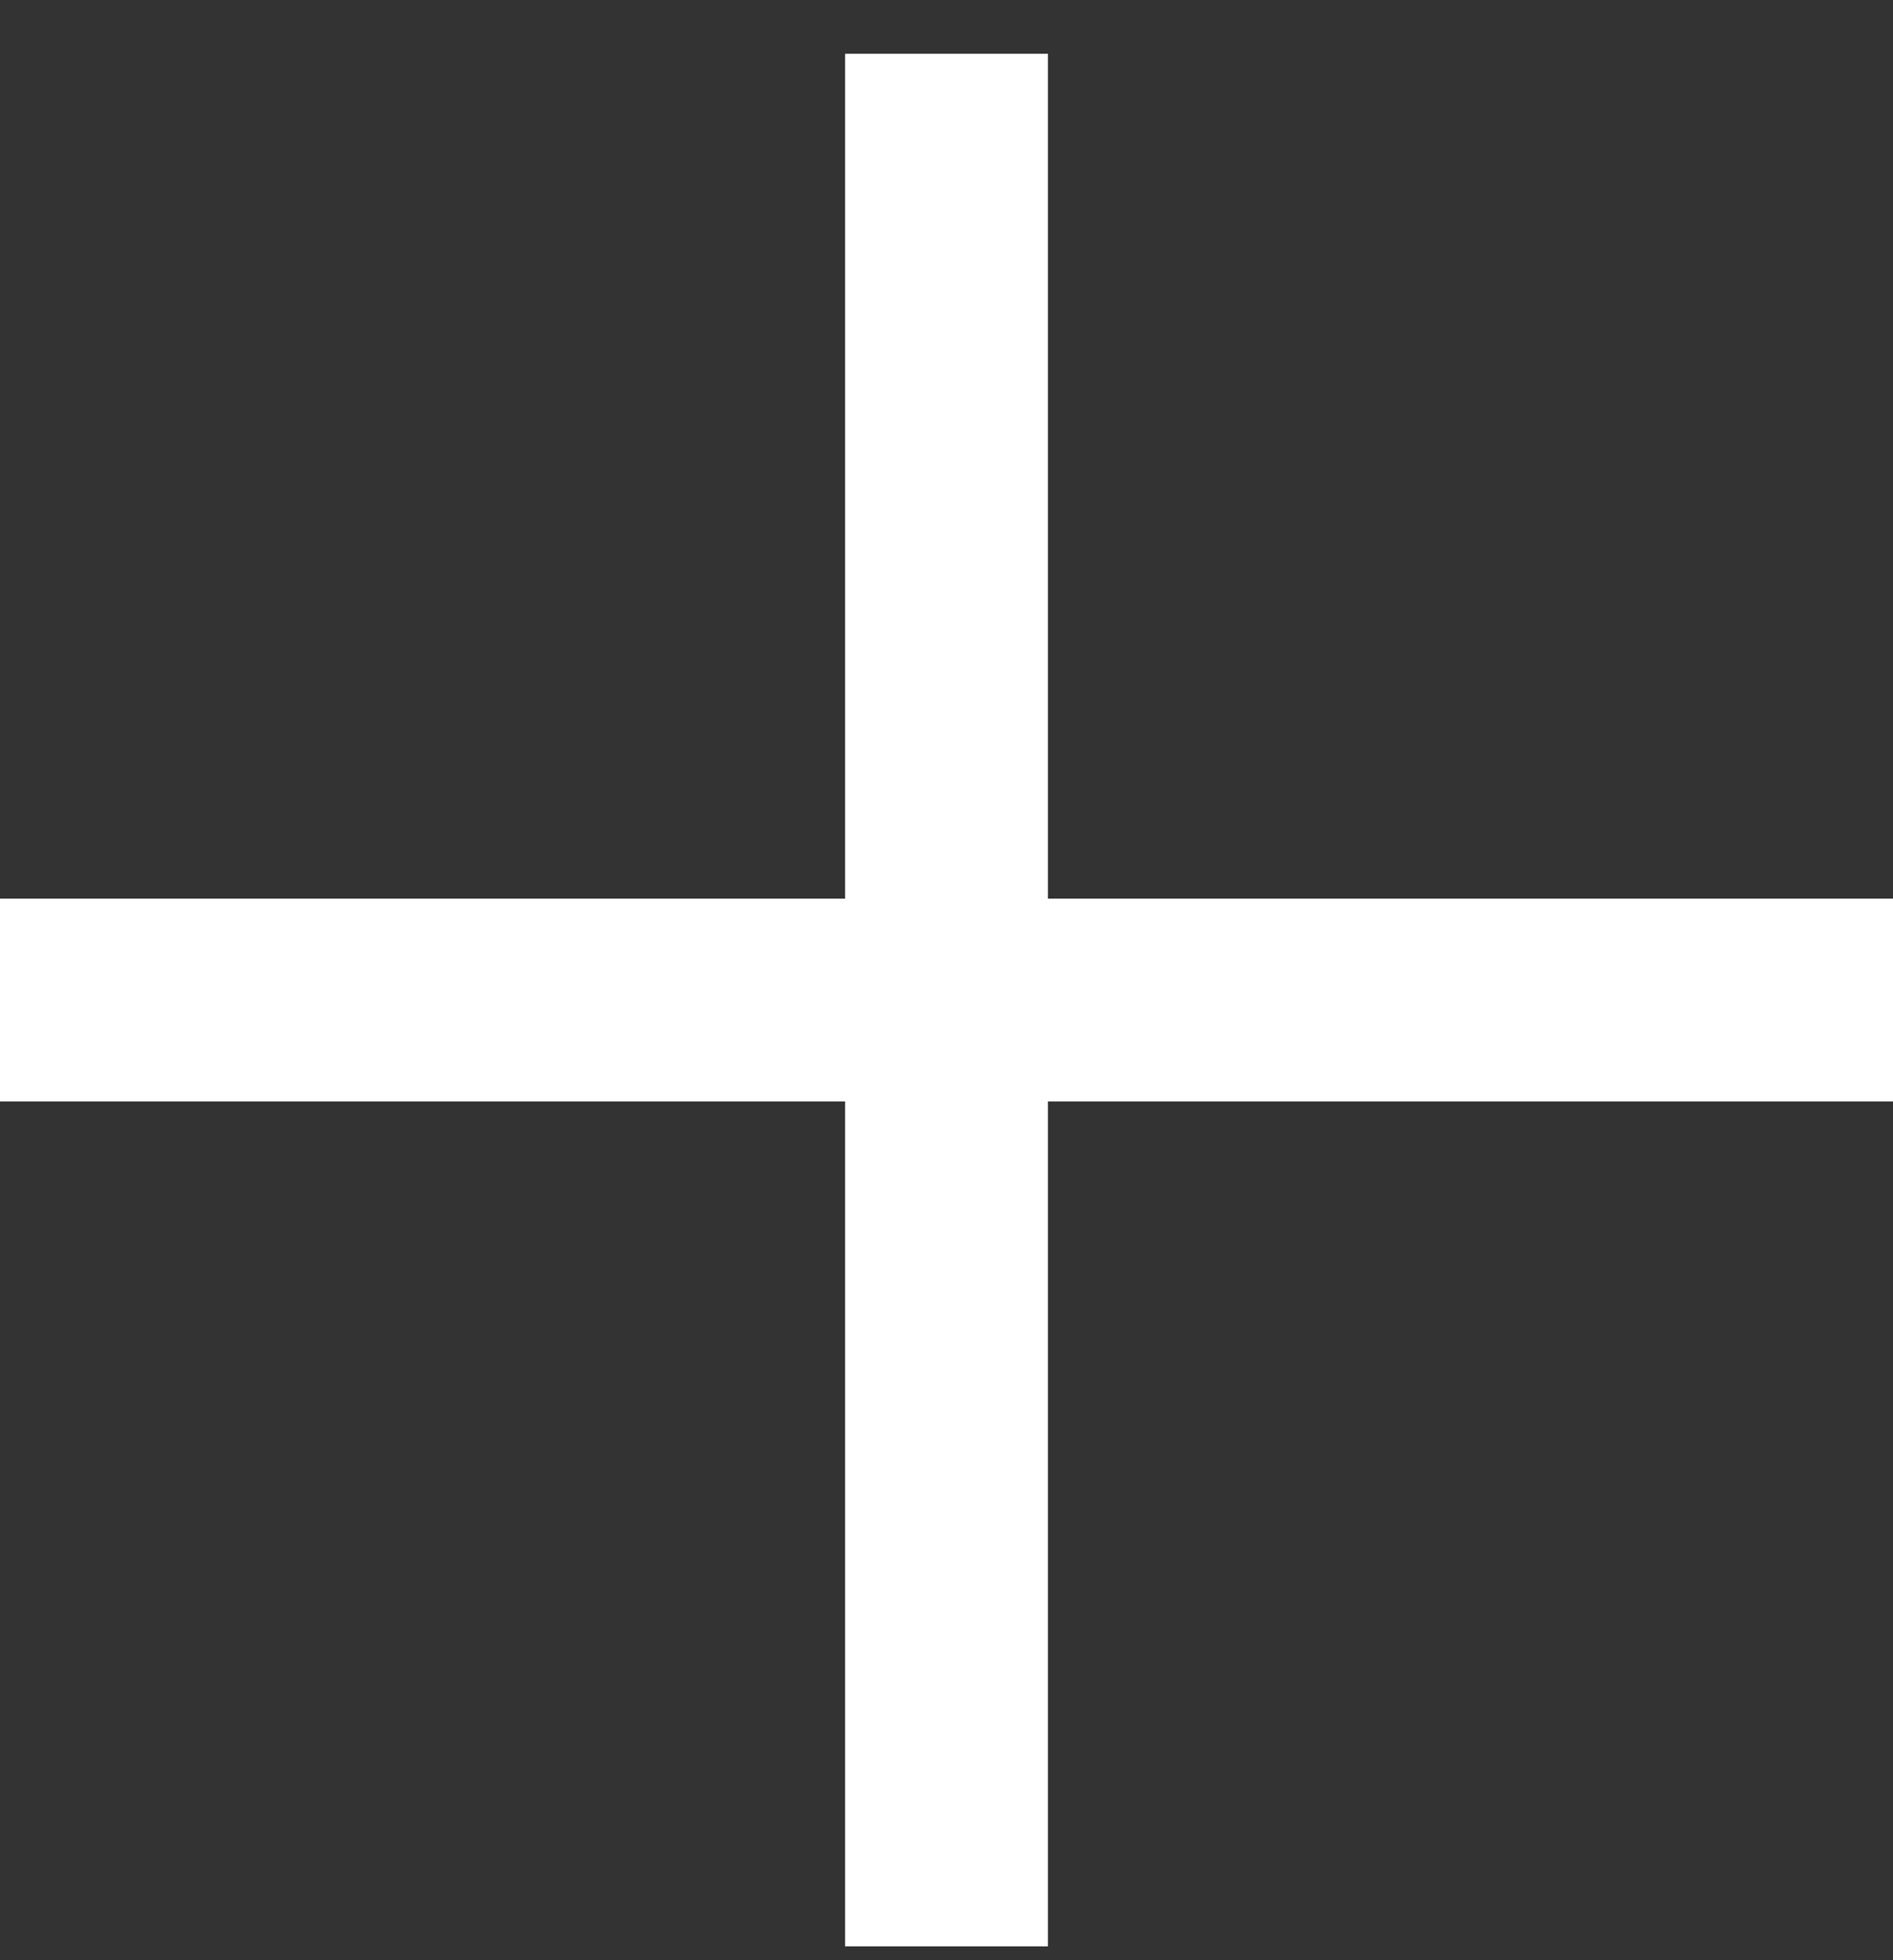 <?xml version="1.0" encoding="UTF-8"?> <svg xmlns="http://www.w3.org/2000/svg" width="28" height="29" viewBox="0 0 28 29" fill="none"><rect x="0" y="0" width="28" height="29" fill="#333333" stroke="none"/><path fill-rule="evenodd" clip-rule="evenodd" d="M0 13.295H28V16.295H0V13.295Z" fill="white"></path><path fill-rule="evenodd" clip-rule="evenodd" d="M15.5 0.795L15.5 28.795L12.5 28.795L12.5 0.795L15.5 0.795Z" fill="white"></path></svg> 